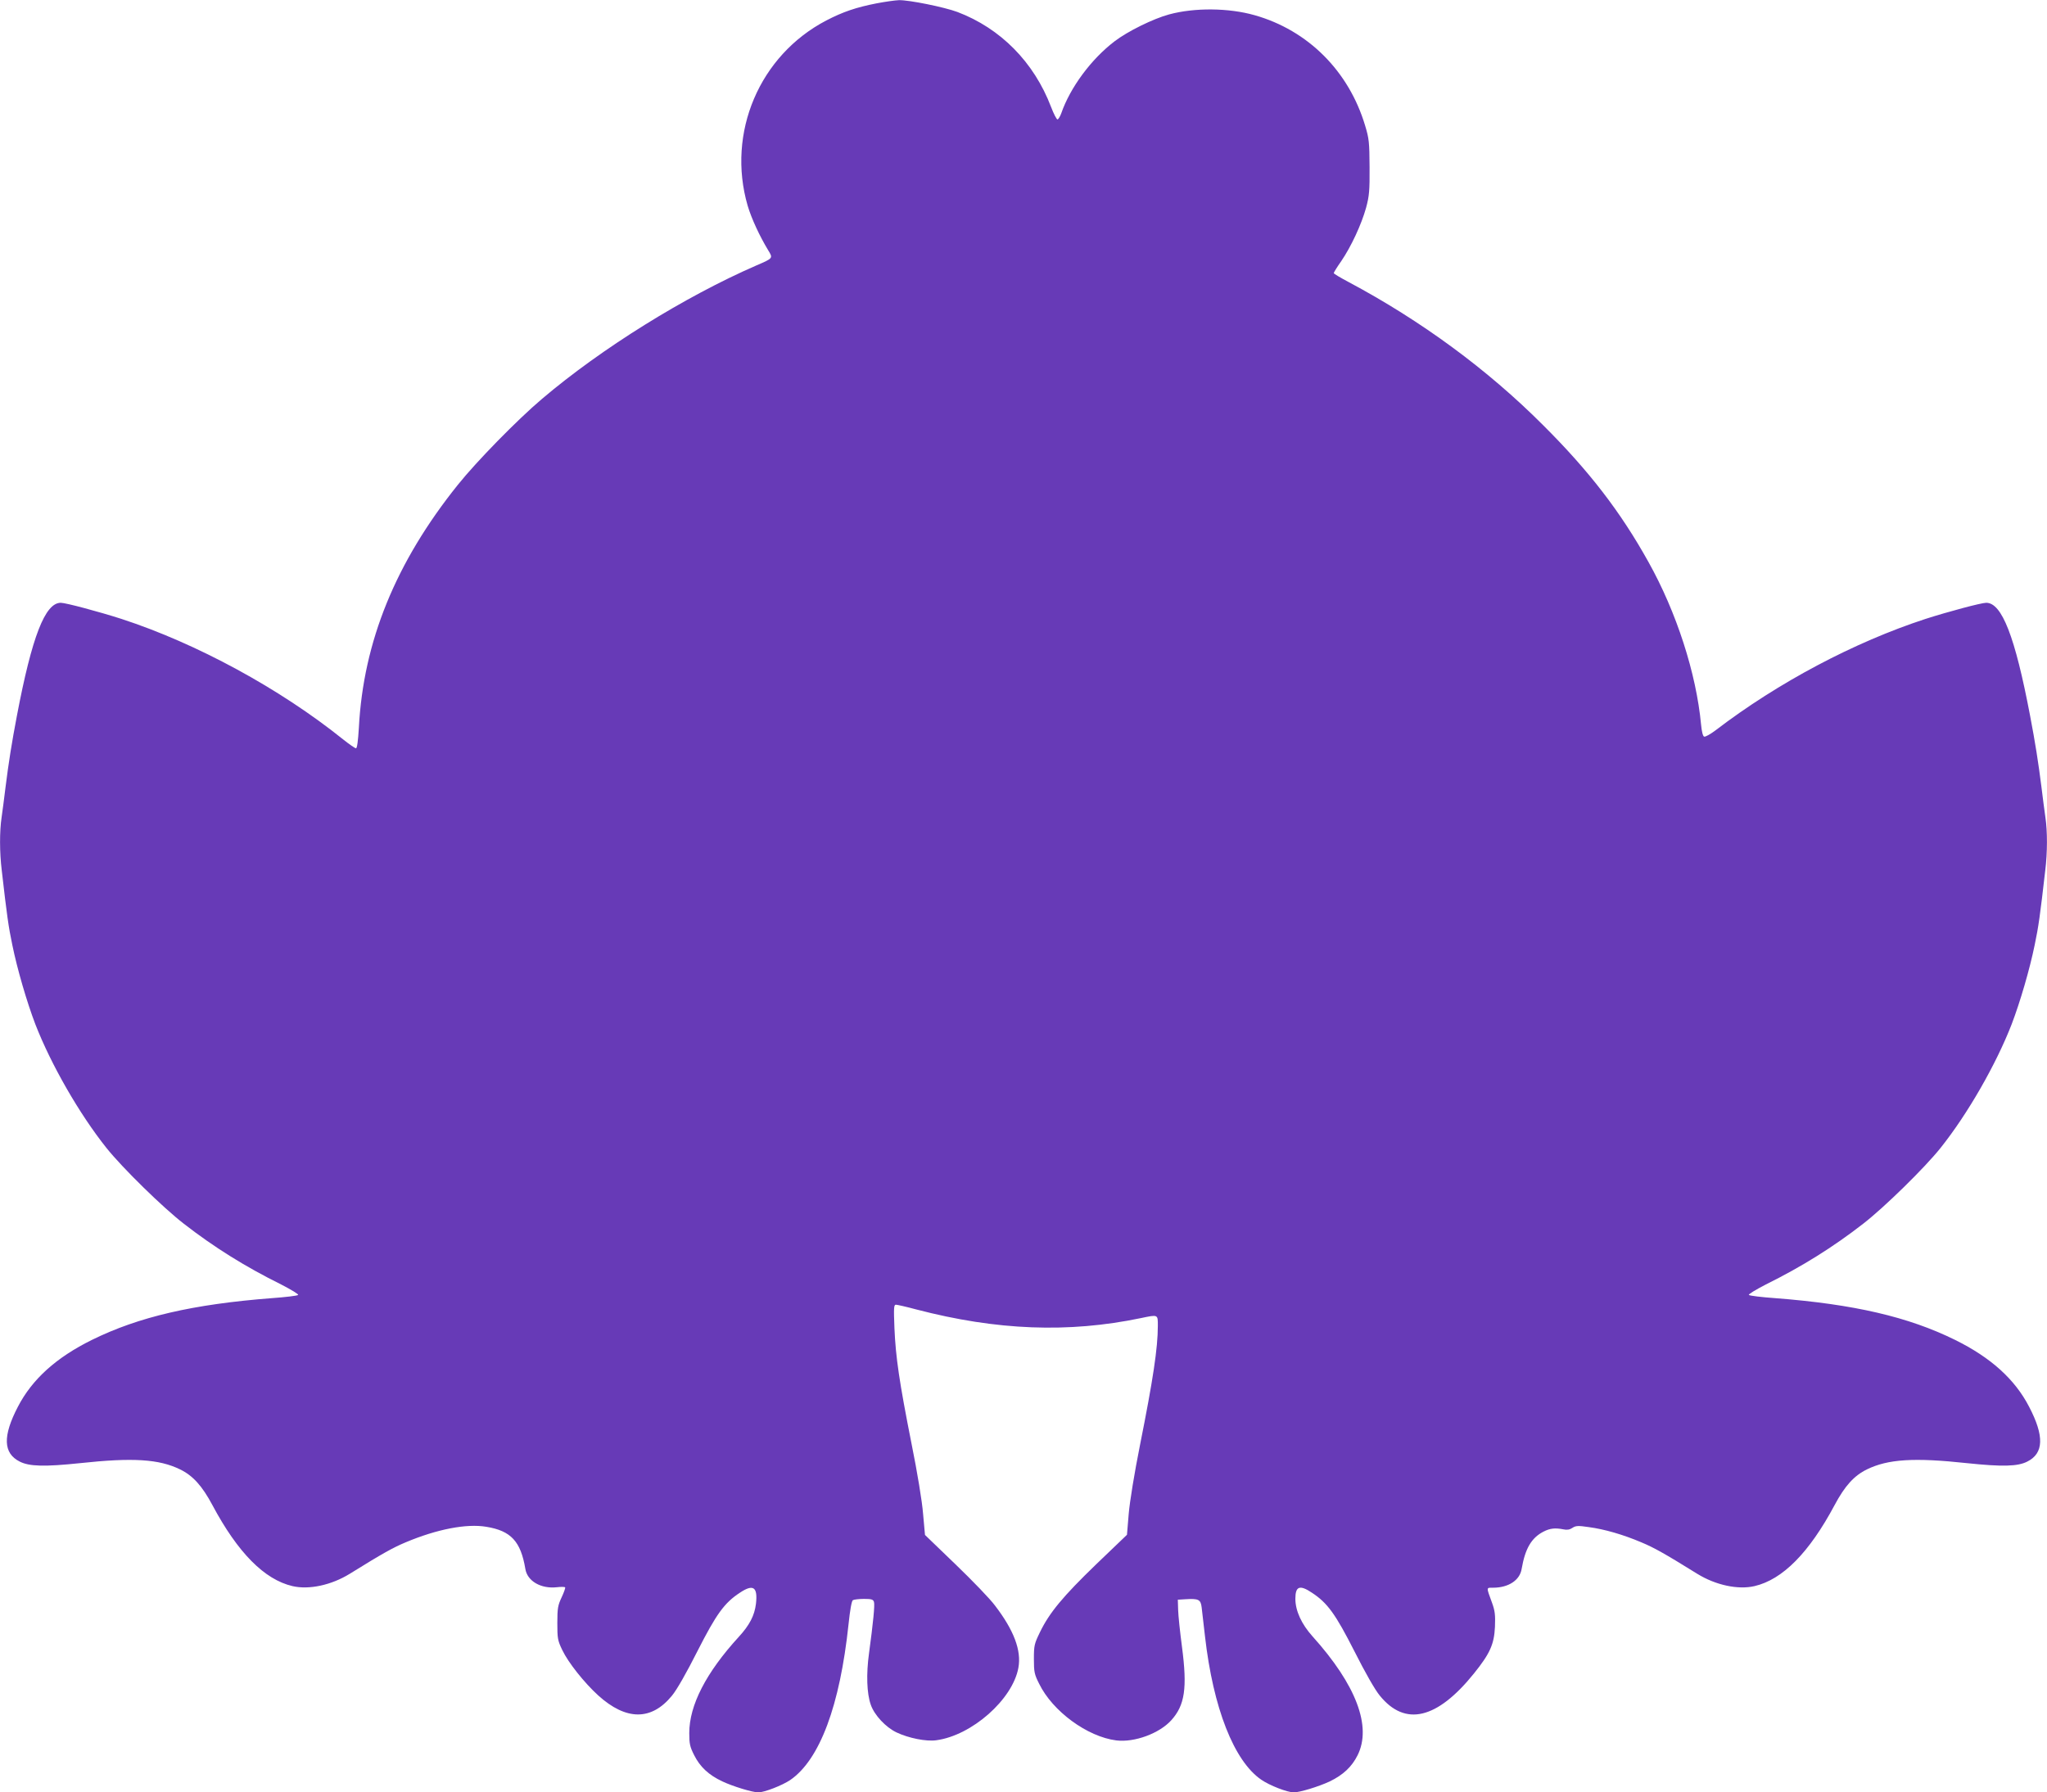 <?xml version="1.0" standalone="no"?>
<!DOCTYPE svg PUBLIC "-//W3C//DTD SVG 20010904//EN"
 "http://www.w3.org/TR/2001/REC-SVG-20010904/DTD/svg10.dtd">
<svg version="1.0" xmlns="http://www.w3.org/2000/svg"
 width="1280pt" height="1121pt" viewBox="0 0 1280 1121"
 preserveAspectRatio="xMidYMid meet">
<g transform="translate(0,1121) scale(0.1,-0.1)"
fill="#673ab7" stroke="none">
<path d="M5481 11189 c-128 -25 -210 -53 -314 -107 -418 -218 -624 -702 -492
-1158 24 -81 75 -191 129 -280 30 -49 31 -49 -74 -94 -448 -195 -969 -519
-1340 -834 -155 -131 -411 -393 -527 -538 -389 -485 -591 -981 -619 -1520 -5
-82 -11 -128 -18 -128 -6 0 -42 25 -81 56 -396 318 -916 600 -1385 753 -140
45 -349 101 -380 101 -98 0 -180 -211 -274 -705 -33 -173 -52 -294 -71 -445
-8 -69 -20 -155 -25 -192 -13 -87 -13 -219 1 -332 32 -280 42 -352 66 -466 31
-152 91 -357 144 -496 98 -252 275 -561 445 -774 99 -124 352 -372 484 -474
188 -146 381 -267 609 -380 62 -32 110 -61 105 -65 -5 -5 -79 -14 -164 -20
-493 -38 -833 -117 -1125 -261 -223 -110 -374 -246 -463 -418 -96 -184 -92
-291 11 -343 60 -31 157 -33 377 -10 332 36 495 25 626 -39 80 -39 138 -103
202 -223 159 -298 325 -466 501 -507 103 -24 243 6 358 77 206 128 271 164
350 197 195 82 380 118 504 97 154 -25 215 -91 244 -263 12 -77 98 -126 197
-115 26 3 49 3 52 -1 2 -4 -8 -32 -22 -62 -23 -49 -27 -67 -27 -160 0 -97 2
-110 31 -170 37 -78 138 -205 225 -284 175 -158 333 -158 461 -1 30 36 92 145
159 278 118 232 168 302 266 366 84 56 112 35 100 -70 -9 -73 -40 -133 -107
-206 -205 -224 -310 -428 -310 -602 0 -67 4 -86 31 -139 36 -72 90 -123 175
-163 65 -31 189 -69 226 -69 38 0 150 44 199 77 185 127 311 465 365 975 9 86
19 145 27 150 6 4 38 8 69 8 47 0 58 -3 63 -19 6 -19 -5 -129 -31 -321 -18
-131 -14 -251 11 -322 23 -66 94 -141 161 -173 76 -36 186 -58 249 -49 222 30
477 255 513 453 20 108 -28 235 -146 389 -30 41 -142 157 -247 258 l-191 184
-12 133 c-6 77 -36 259 -72 437 -77 389 -99 540 -107 723 -5 127 -4 147 9 147
8 0 66 -13 129 -30 502 -131 950 -148 1402 -54 110 23 107 24 107 -48 0 -139
-30 -337 -111 -743 -36 -180 -64 -353 -71 -432 l-11 -132 -193 -185 c-207
-200 -292 -302 -351 -424 -35 -72 -38 -83 -38 -167 0 -82 3 -97 33 -156 84
-172 301 -331 482 -354 113 -14 269 43 344 126 85 94 101 201 67 459 -12 91
-23 194 -24 230 l-2 65 49 3 c81 5 94 -2 100 -51 3 -23 12 -105 21 -182 51
-447 181 -779 352 -896 52 -36 163 -79 203 -79 38 0 155 36 224 68 85 41 139
92 175 164 90 180 -9 441 -282 744 -69 77 -107 160 -107 235 0 78 27 89 103
38 98 -64 148 -134 266 -366 67 -133 129 -242 159 -278 158 -195 358 -148 589
139 99 123 126 182 131 291 3 75 0 100 -18 150 -37 101 -37 95 6 95 97 0 168
47 179 118 22 127 61 194 137 233 41 21 73 24 124 14 22 -5 40 -2 56 9 21 14
36 15 103 5 98 -13 215 -47 328 -95 79 -33 144 -69 350 -197 115 -71 255 -101
358 -77 176 41 342 209 501 507 64 120 122 184 202 223 131 64 294 75 626 39
220 -23 317 -21 377 10 103 52 107 159 11 343 -89 172 -240 308 -463 418 -292
144 -632 223 -1125 261 -85 6 -159 15 -164 20 -5 4 43 33 105 65 228 113 421
234 609 380 132 102 385 350 484 474 170 213 347 522 445 774 53 139 113 344
144 496 24 114 34 186 66 466 14 113 14 245 1 332 -5 37 -17 123 -25 192 -19
151 -38 272 -71 445 -94 494 -176 705 -274 705 -31 0 -240 -56 -380 -101 -444
-145 -921 -397 -1313 -697 -32 -24 -64 -42 -71 -39 -8 3 -15 32 -19 74 -30
322 -154 705 -329 1018 -175 315 -372 570 -658 855 -349 350 -765 655 -1217
896 -51 27 -93 52 -93 56 0 4 21 38 47 75 62 91 126 229 155 333 20 74 23 107
22 255 -1 155 -3 178 -28 260 -102 341 -358 596 -691 690 -162 46 -375 48
-534 5 -100 -27 -260 -106 -341 -168 -146 -111 -278 -289 -334 -451 -7 -19
-17 -36 -23 -38 -5 -2 -24 34 -41 79 -107 280 -316 491 -585 593 -83 31 -302
75 -365 74 -26 -1 -89 -10 -141 -20z"/>
</g>
</svg>
